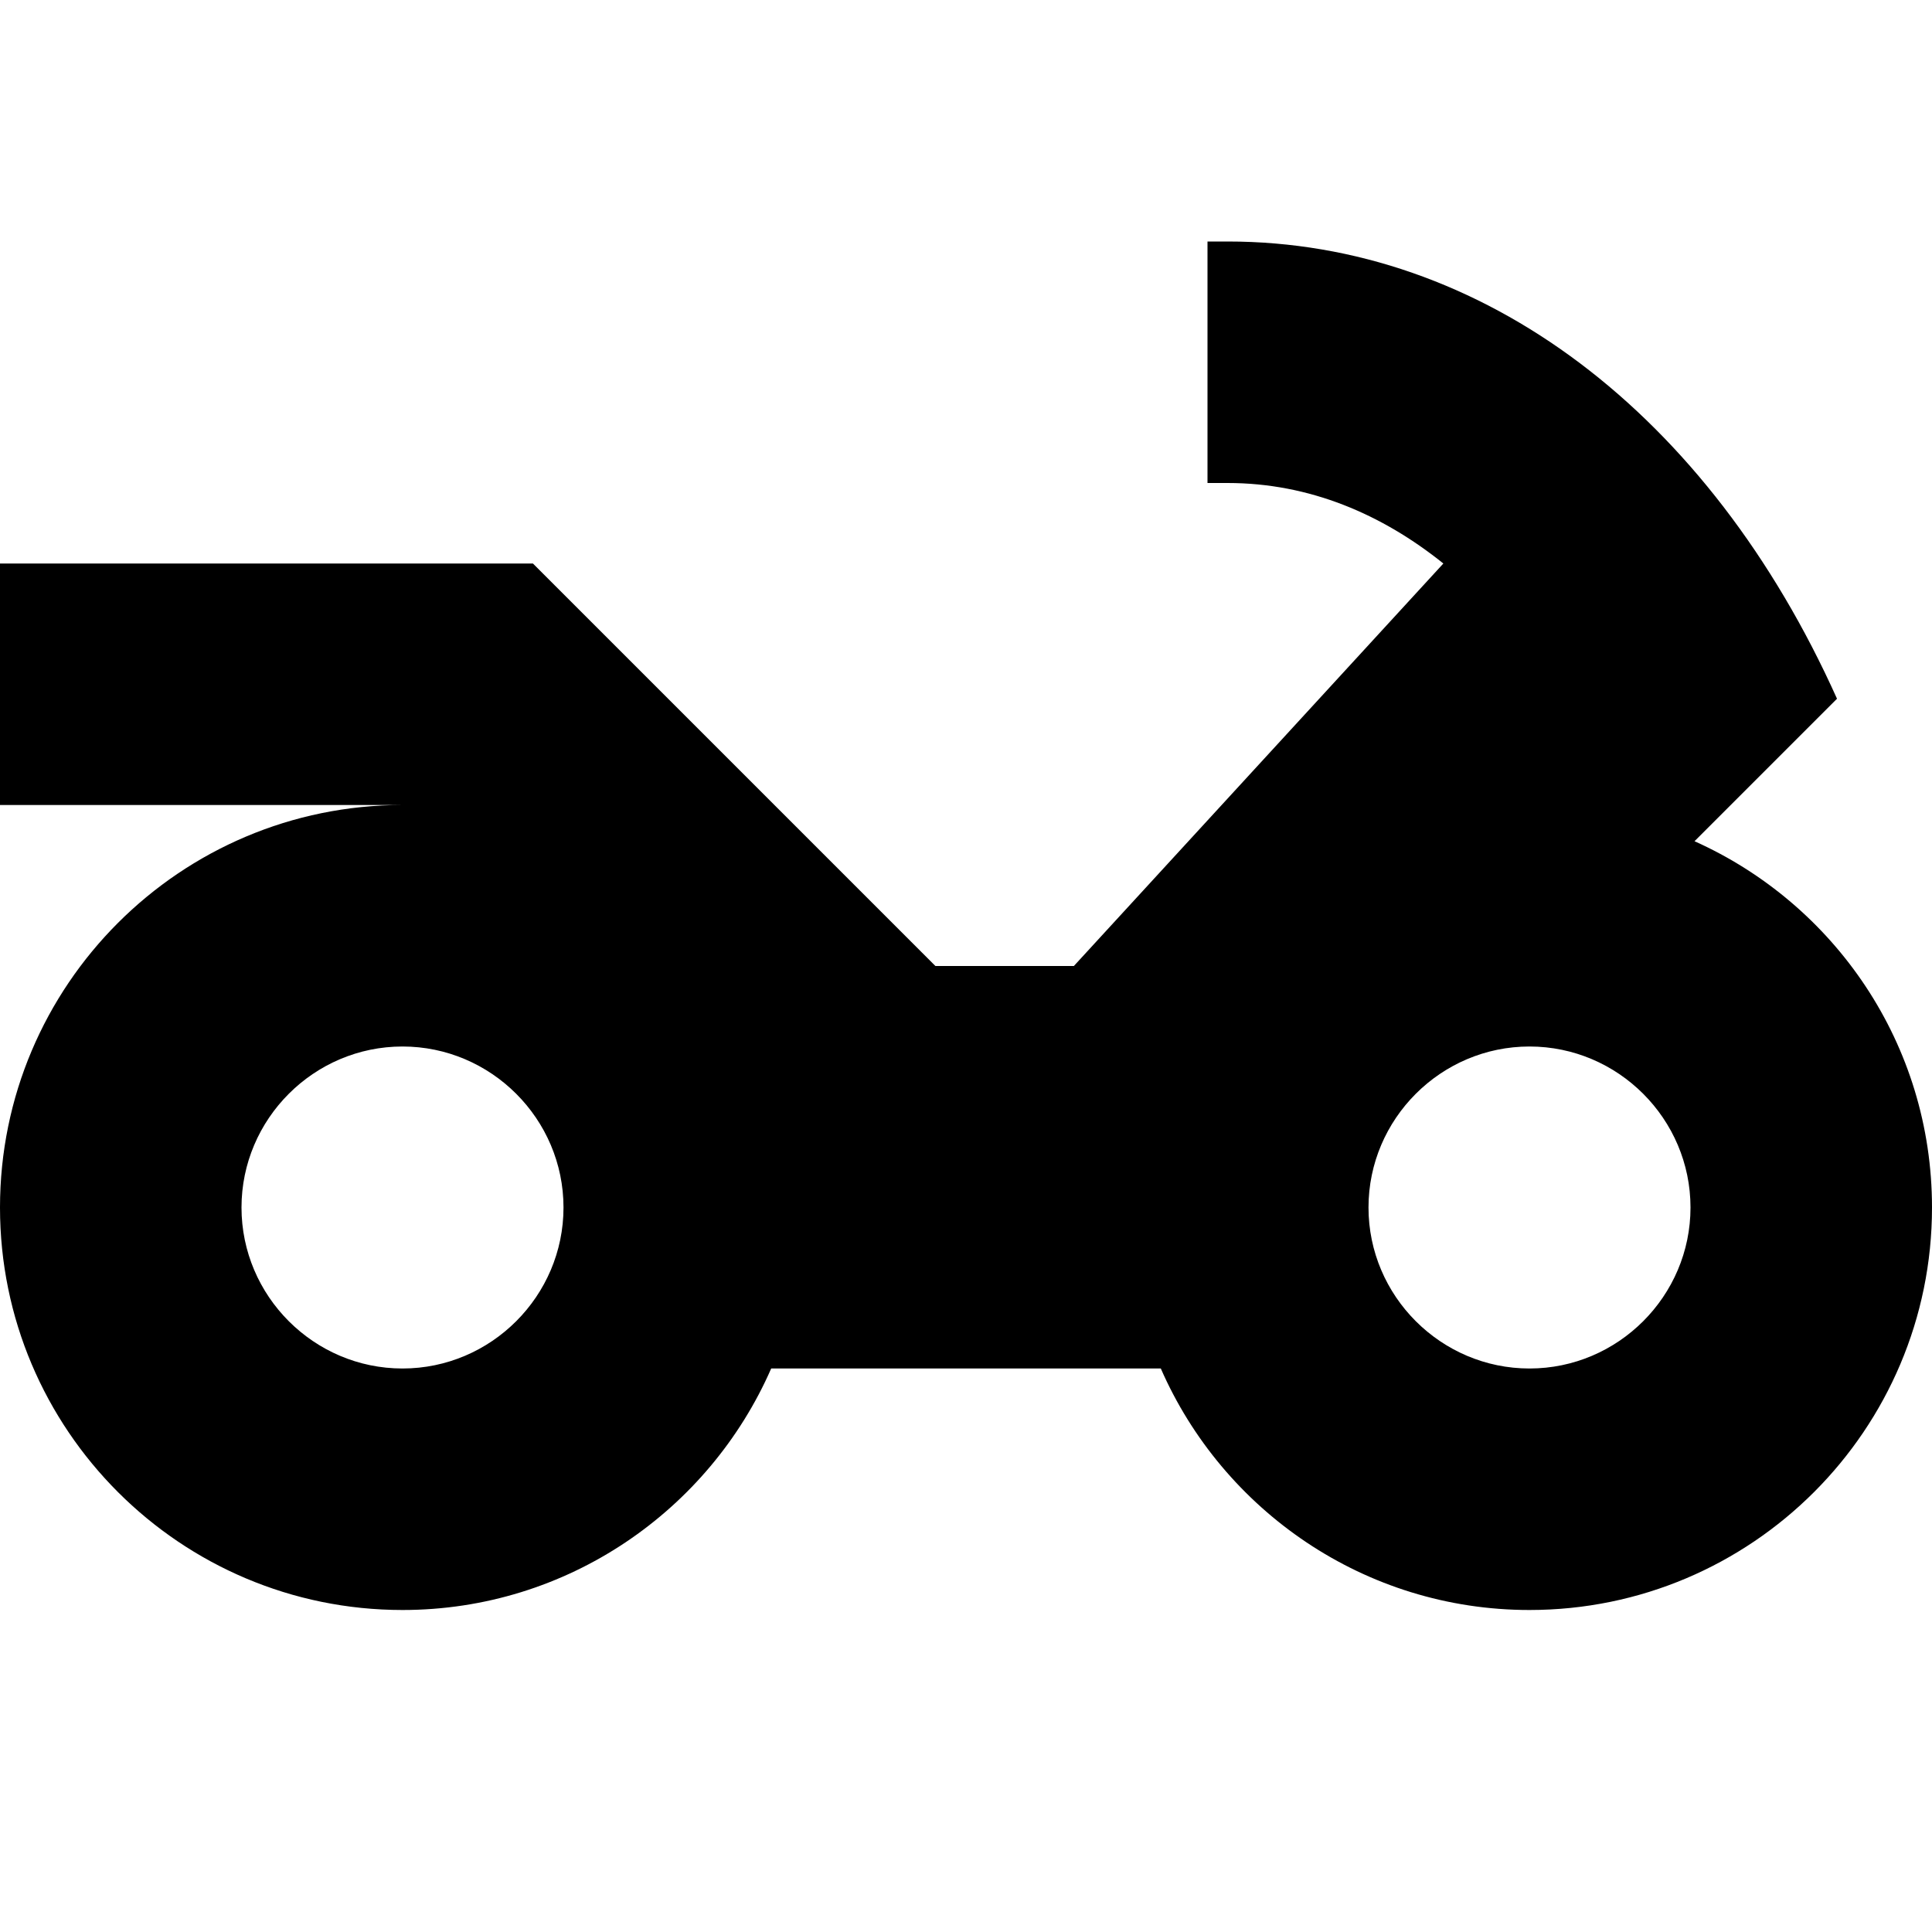 <svg width="24" height="24" viewBox="0 0 24 24" fill="none" xmlns="http://www.w3.org/2000/svg">
  <title>Moped (filled)</title>
  <g transform="matrix(
          1 0
          0 1
          0 3
        )"><path fill-rule="nonzero" clip-rule="nonzero" d="M21.05 7.45L22.82 5.68C21.23 2.14 18.42 0 15.25 0L15 0L15 3L15.25 3C16.27 3 17.17 3.39 17.93 4L13.34 9L11.62 9L6.62 4L0 4L0 7L5 7C2.24 7 0 9.24 0 12C0 14.76 2.24 17 5 17C7.05 17 8.81 15.76 9.58 14L14.42 14C15.19 15.76 16.95 17 19 17C21.76 17 24 14.76 24 12C24 9.97 22.79 8.23 21.05 7.45ZM5 14C3.9 14 3 13.1 3 12C3 10.9 3.9 10 5 10C6.1 10 7 10.9 7 12C7 13.1 6.1 14 5 14ZM19 14C17.9 14 17 13.1 17 12C17 10.9 17.9 10 19 10C20.1 10 21 10.9 21 12C21 13.1 20.1 14 19 14Z" fill="currentColor" opacity="1"/></g>
</svg>